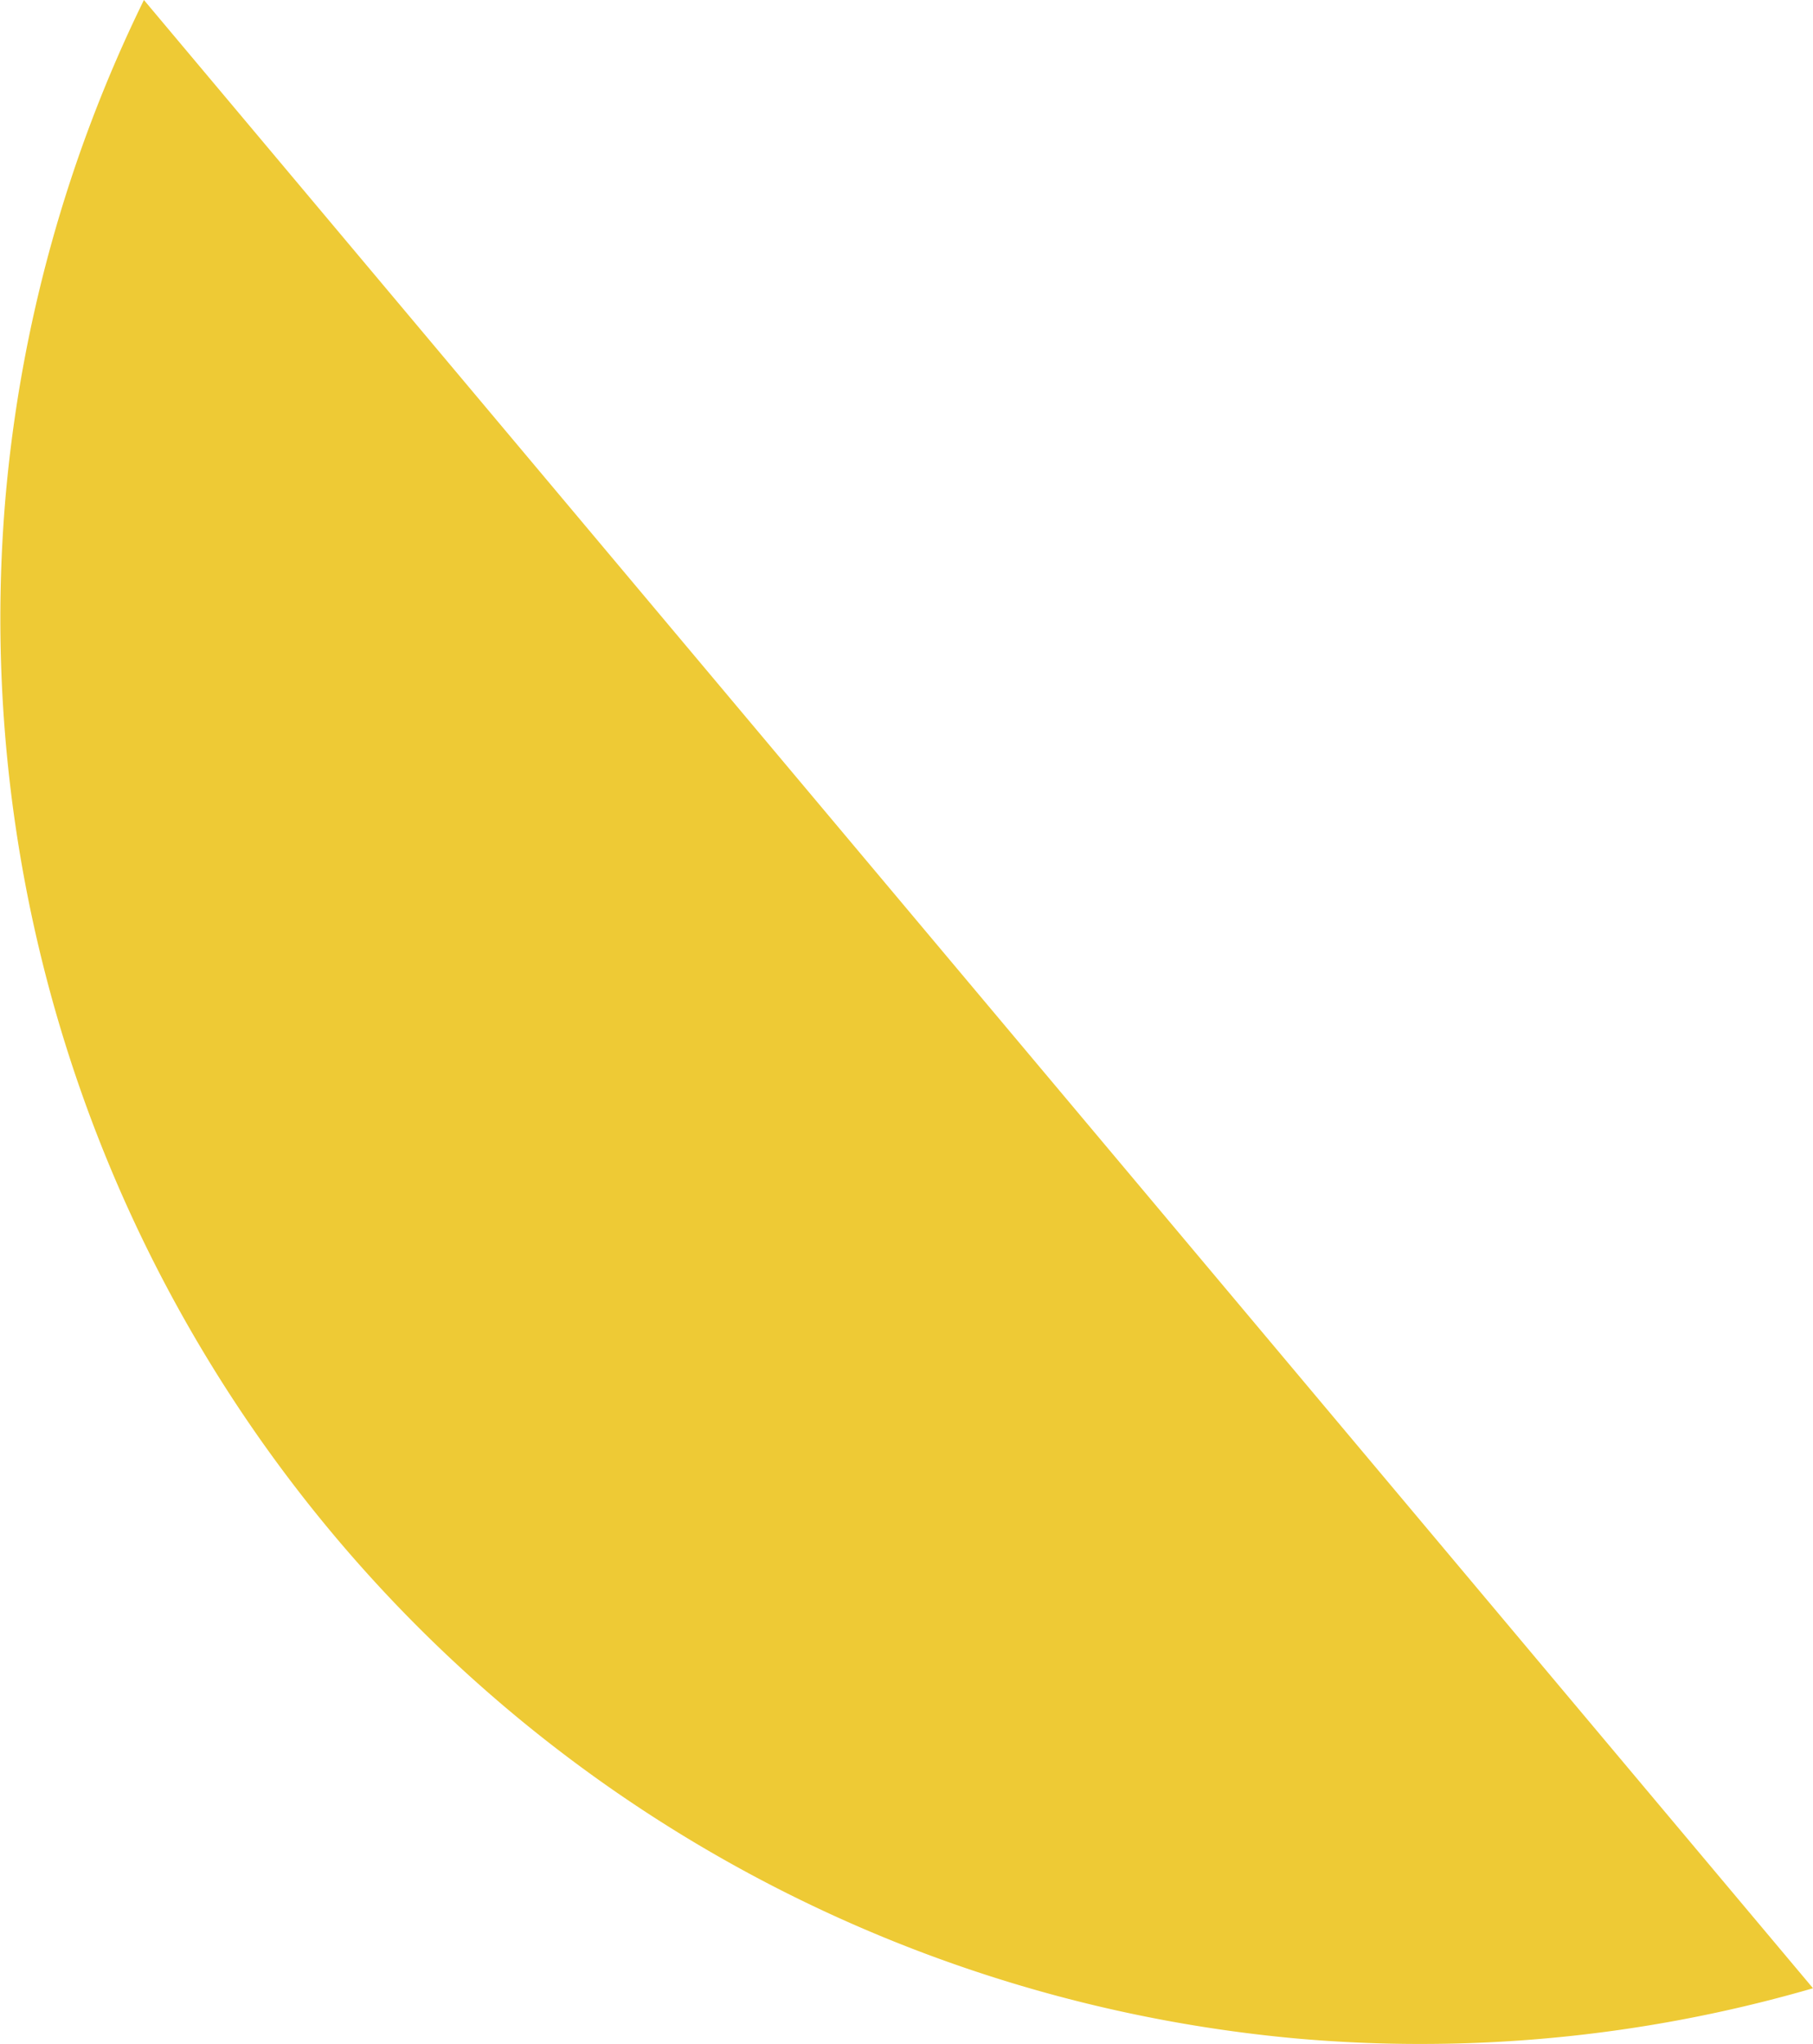 <svg xmlns="http://www.w3.org/2000/svg" width="48.852" height="55.046" viewBox="0 0 48.852 55.046">
  <path id="Color_Overlay" data-name="Color Overlay" d="M1810.992,921.967a38.4,38.4,0,0,1-34.829-41.467,37.953,37.953,0,0,1,3.733-13.435l44.974,53.545a37.874,37.874,0,0,1-10.56,1.5Q1812.663,922.112,1810.992,921.967Z" transform="translate(-1776.018 -867.065)" fill="#eeca35"/>
</svg>
